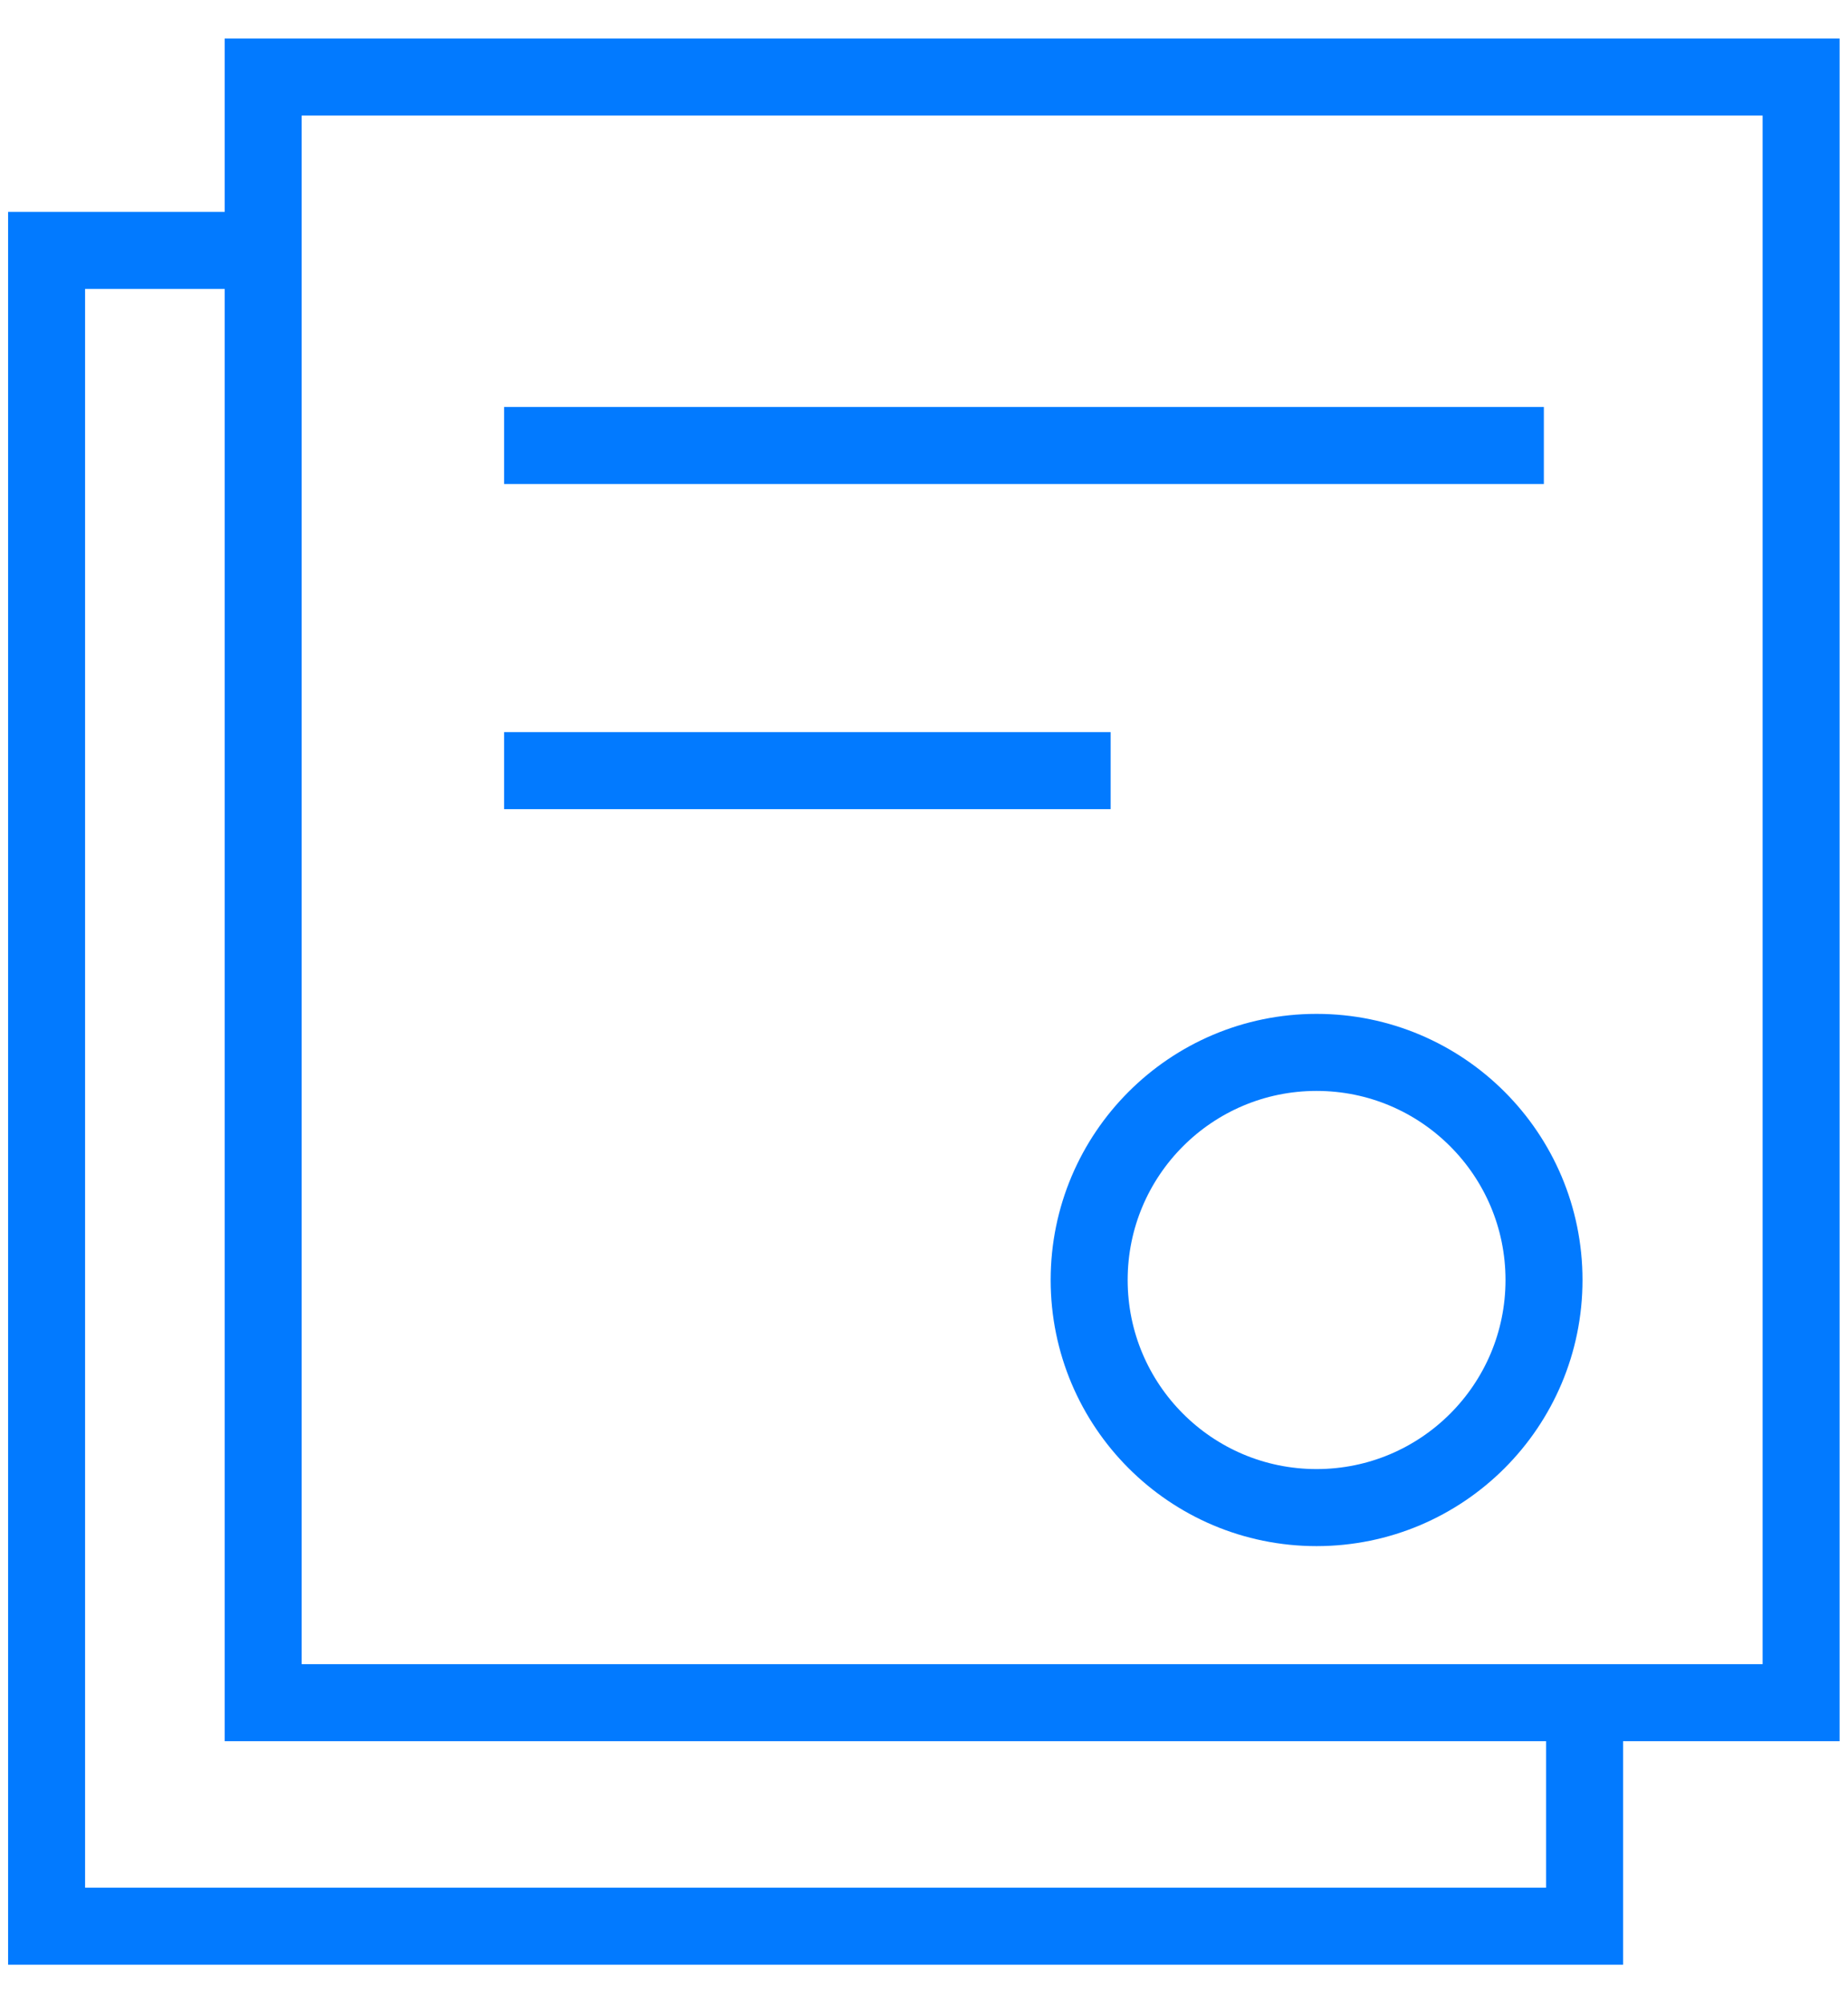 <?xml version="1.0" encoding="UTF-8"?>
<svg xmlns="http://www.w3.org/2000/svg" width="24" height="26" viewBox="0 0 24 26" fill="none">
  <g id="Social Media Templates">
    <g id="social-media-templates">
      <g id="Group 9">
        <g id="Group 2">
          <path id="Stroke 1" fill-rule="evenodd" clip-rule="evenodd" d="M3.418 22.099H23.391V1H3.418V22.099Z" stroke="#027AFF"></path>
          <path id="Stroke 3" d="M20.579 22.098V25H0.605V3.25H3.419" stroke="#027AFF"></path>
          <path id="Stroke 5" d="M6.547 5.782H20.05" stroke="#027AFF"></path>
          <path id="Stroke 6" d="M6.547 10.002H14.424" stroke="#027AFF"></path>
          <path id="Stroke 7" fill-rule="evenodd" clip-rule="evenodd" d="M20.052 16.613C20.052 18.244 18.73 19.567 17.098 19.567C15.467 19.567 14.145 18.244 14.145 16.613C14.145 14.982 15.467 13.659 17.098 13.659C18.73 13.659 20.052 14.982 20.052 16.613Z" stroke="#027AFF"></path>
        </g>
      </g>
    </g>
  </g>
</svg>
